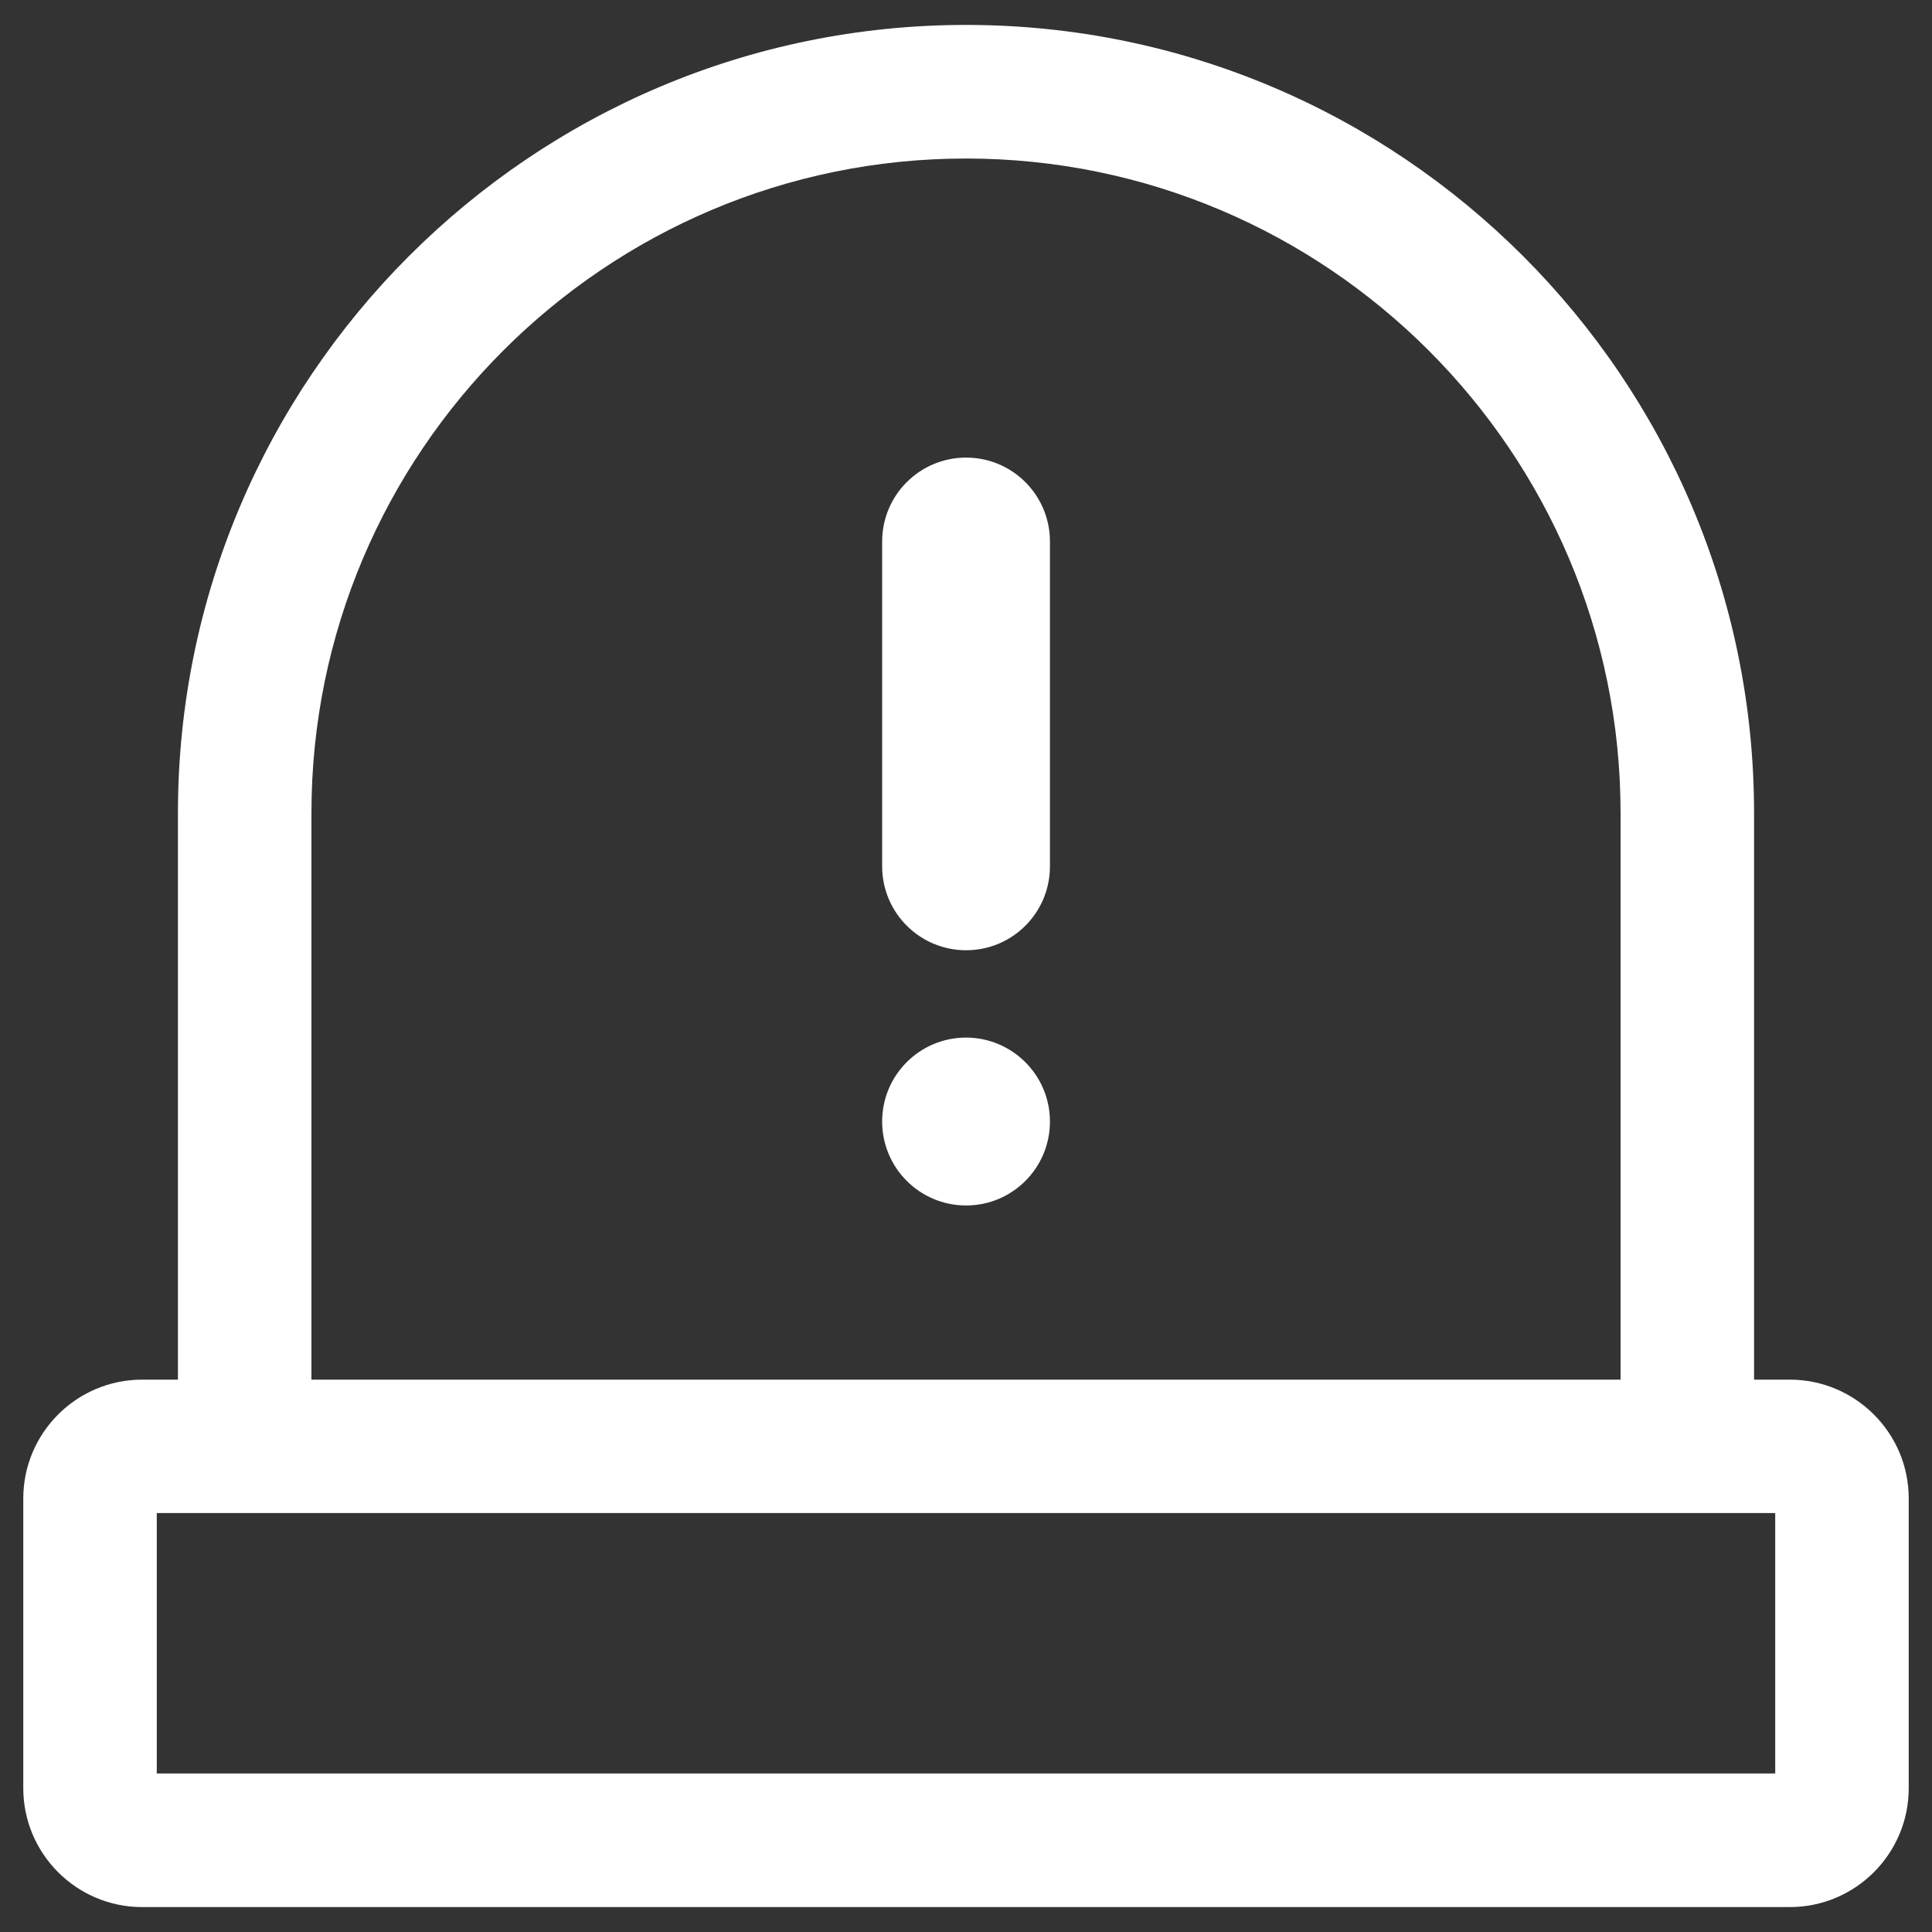 <?xml version="1.0" encoding="utf-8"?>
<!-- Generator: Adobe Illustrator 27.4.0, SVG Export Plug-In . SVG Version: 6.00 Build 0)  -->
<svg version="1.1" id="레이어_1" xmlns="http://www.w3.org/2000/svg" xmlns:xlink="http://www.w3.org/1999/xlink" x="0px"
	 y="0px" viewBox="0 0 200 200" style="enable-background:new 0 0 200 200;" xml:space="preserve">
<rect x="0" y="0" width="200" height="200" fill="#333333" stroke="none"/>
<style type="text/css">
	.st0{fill:#FFFFFF;}
</style>
<g>
	<g>
		<g>
			<path class="st0" d="M174.67,154.91c-3.82,0-6.91-3.09-6.91-6.91V84.16c0-37.36-30.4-67.75-67.76-67.75
				c-37.36,0-67.76,30.39-67.76,67.75V148c0,3.82-3.09,6.91-6.91,6.91s-6.91-3.09-6.91-6.91V84.16c0-44.98,36.6-81.58,81.58-81.58
				c44.98,0,81.58,36.59,81.58,81.58V148C181.58,151.81,178.48,154.91,174.67,154.91z"/>
		</g>
		<g>
			<path class="st0" d="M185.28,197.42H14.71c-6.78,0-12.3-5.52-12.3-12.3v-30c0-6.78,5.52-12.3,12.3-12.3h170.57
				c6.79,0,12.31,5.52,12.31,12.3v30C197.59,191.9,192.07,197.42,185.28,197.42z M16.23,183.59h167.54v-26.96H16.23V183.59z"/>
		</g>
	</g>
	<g>
		<g>
			<path class="st0" d="M108.69,89.68c0,4.8-3.88,8.69-8.68,8.69l0,0c-4.8,0-8.69-3.89-8.69-8.69V56.06c0-4.8,3.88-8.69,8.69-8.69
				l0,0c4.8,0,8.68,3.89,8.68,8.69V89.68z"/>
		</g>
		<g>
			<path class="st0" d="M108.69,116.1c0,4.8-3.88,8.69-8.68,8.69c-4.8,0-8.69-3.89-8.69-8.69c0-4.8,3.88-8.69,8.69-8.69
				C104.8,107.42,108.69,111.31,108.69,116.1z"/>
		</g>
	</g>
</g>
</svg>
